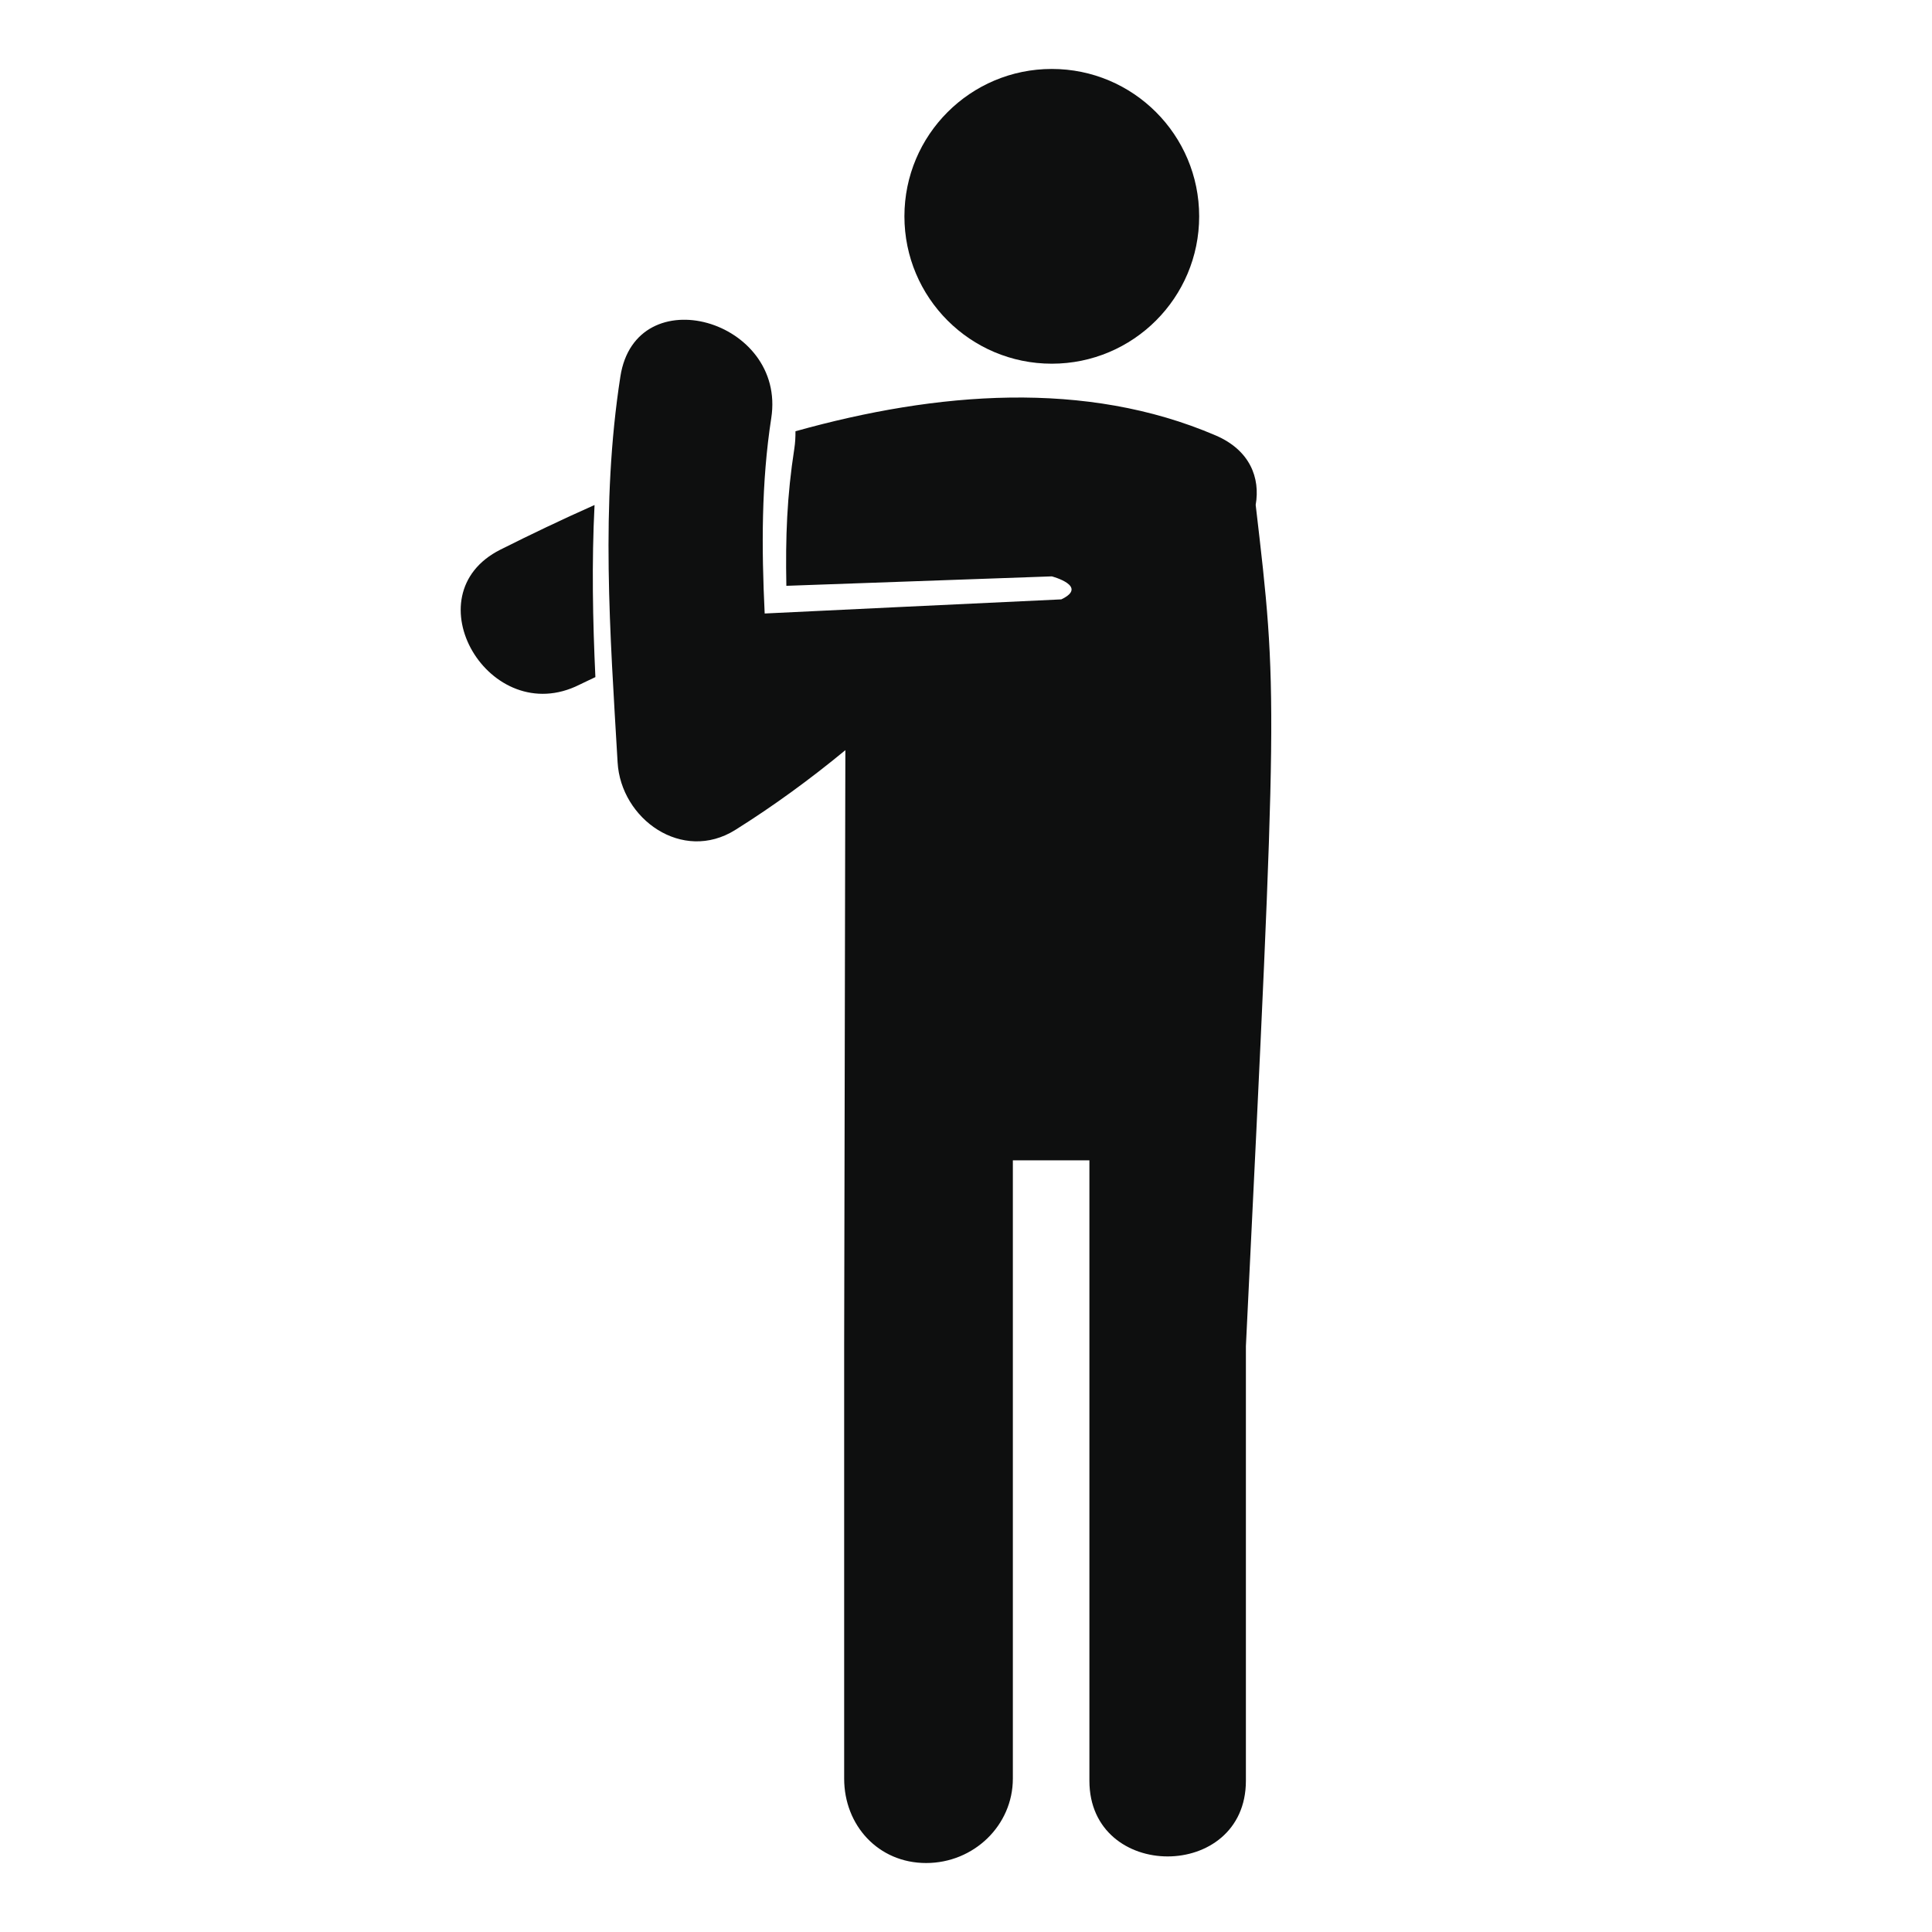<?xml version="1.0" encoding="utf-8"?>
<!-- Generator: Adobe Illustrator 16.0.4, SVG Export Plug-In . SVG Version: 6.00 Build 0)  -->
<!DOCTYPE svg PUBLIC "-//W3C//DTD SVG 1.1//EN" "http://www.w3.org/Graphics/SVG/1.1/DTD/svg11.dtd">
<svg version="1.1" id="Capa_1" xmlns="http://www.w3.org/2000/svg" xmlns:xlink="http://www.w3.org/1999/xlink" x="0px" y="0px"
	 width="64px" height="64px" viewBox="0 0 64 64" enable-background="new 0 0 64 64" xml:space="preserve">
<g>
	<circle fill="#0E0F0F" cx="34.842" cy="7.166" r="4.882"/>
	<path fill="#0E0F0F" d="M19.695,16.729c-1.087,0.483-2.131,0.983-3.117,1.478c-2.987,1.5-0.362,5.97,2.617,4.475
		c0.175-0.087,0.353-0.167,0.528-0.252C19.635,20.544,19.599,18.638,19.695,16.729z"/>
	<path fill="#0E0F0F" d="M41.596,16.725c0.158-0.896-0.191-1.814-1.324-2.3c-4.305-1.849-9.231-1.45-13.921-0.139
		c0.001,0.19-0.008,0.381-0.038,0.574c-0.244,1.572-0.295,2.927-0.264,4.546l8.794-0.313c0,0,1.232,0.324,0.314,0.762
		c-1.293,0.057-9.826,0.468-9.826,0.468c-0.105-2.17-0.112-4.344,0.218-6.473c0.506-3.269-4.487-4.673-4.998-1.378
		c-0.662,4.266-0.342,8.496-0.092,12.782c0.108,1.879,2.144,3.337,3.899,2.238c1.265-0.793,2.484-1.683,3.646-2.642l-0.004,1.675
		L27.964,44.59v14.33c0,1.543,1.128,2.795,2.715,2.795c1.585,0,2.873-1.252,2.873-2.795V38.438h2.536c0,4.799,0,15.752,0,20.552
		c0,3.342,5.184,3.342,5.184,0c0-4.8,0-9.599,0-14.396C42.329,22.952,42.333,23.017,41.596,16.725z"/>
</g>
</svg>
